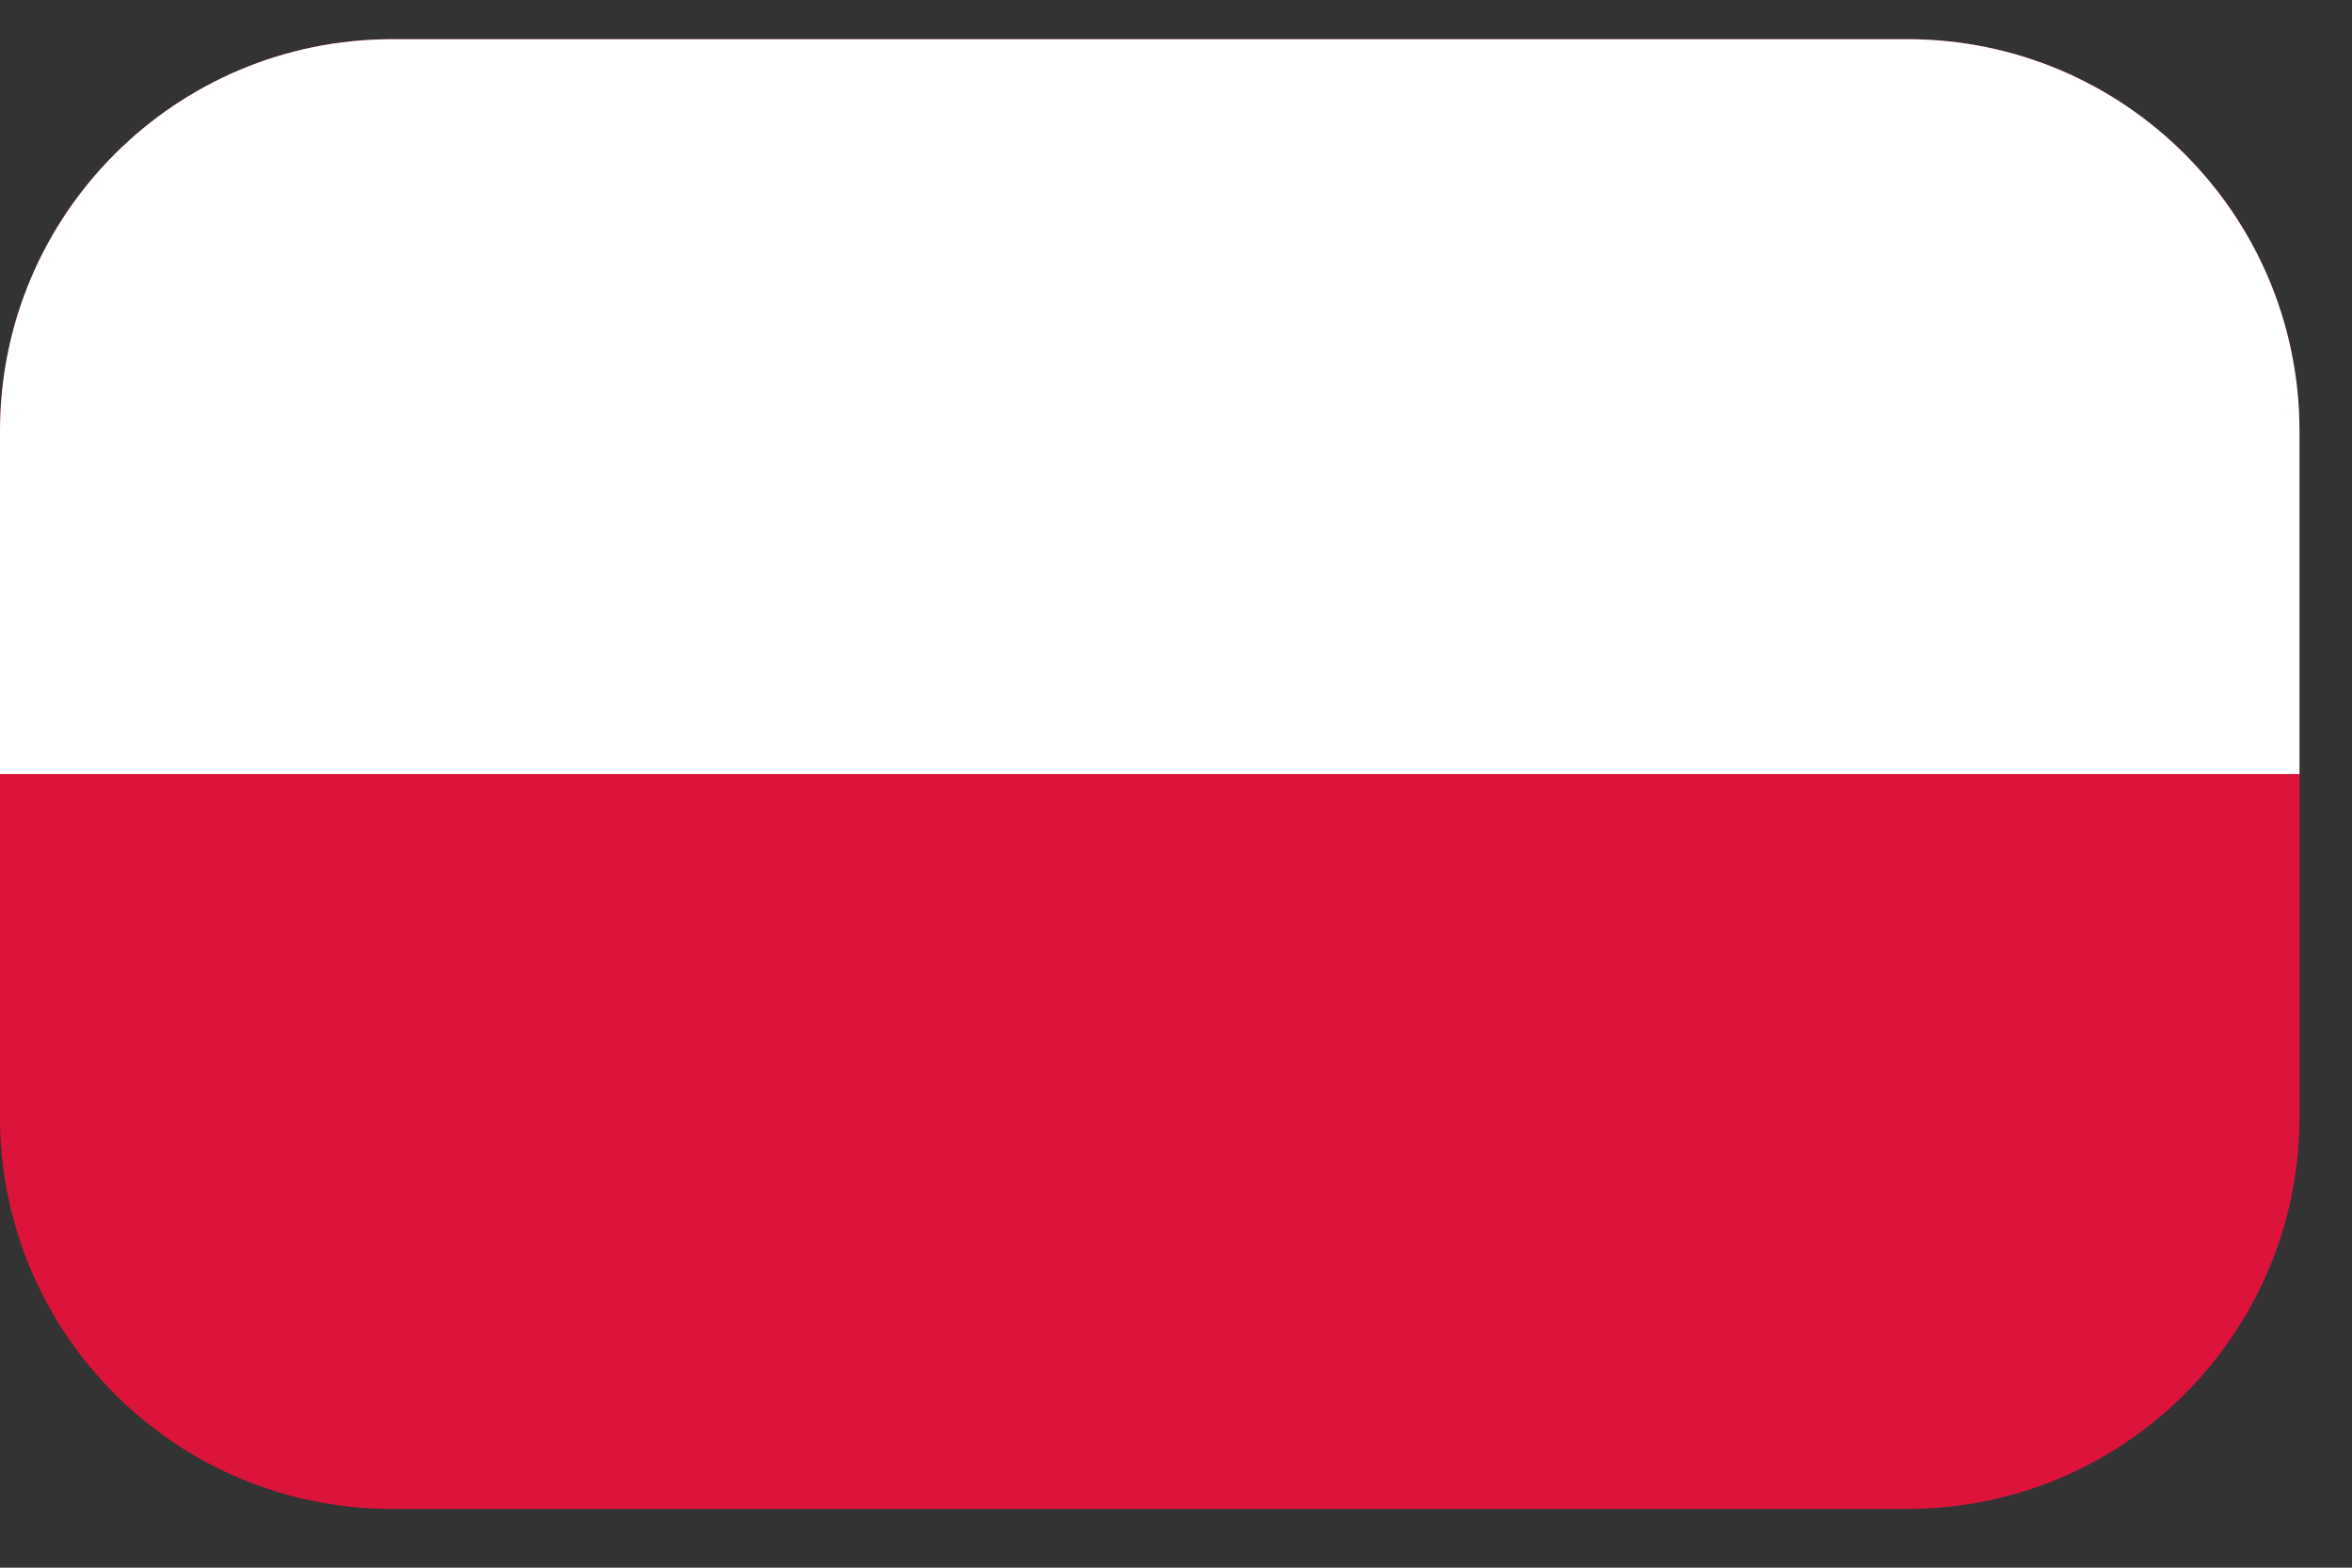 <svg width="30" height="20" viewBox="0 0 30 20" fill="none" xmlns="http://www.w3.org/2000/svg">
<rect x="0" y="0" width="30" height="20" fill="#333333" stroke="none"/>
<path d="M24.33 0.5H5C2.239 0.5 0 2.739 0 5.5V14.25C0 17.011 2.239 19.25 5 19.25H24.33C27.091 19.25 29.33 17.011 29.33 14.25V5.5C29.33 2.739 27.091 0.5 24.33 0.5Z" fill="#DC143C"/>
<path d="M24.33 0.5H5C2.239 0.5 0 2.739 0 5.5V9.875H29.33V5.5C29.33 2.739 27.091 0.5 24.33 0.5Z" fill="white"/>
</svg>
